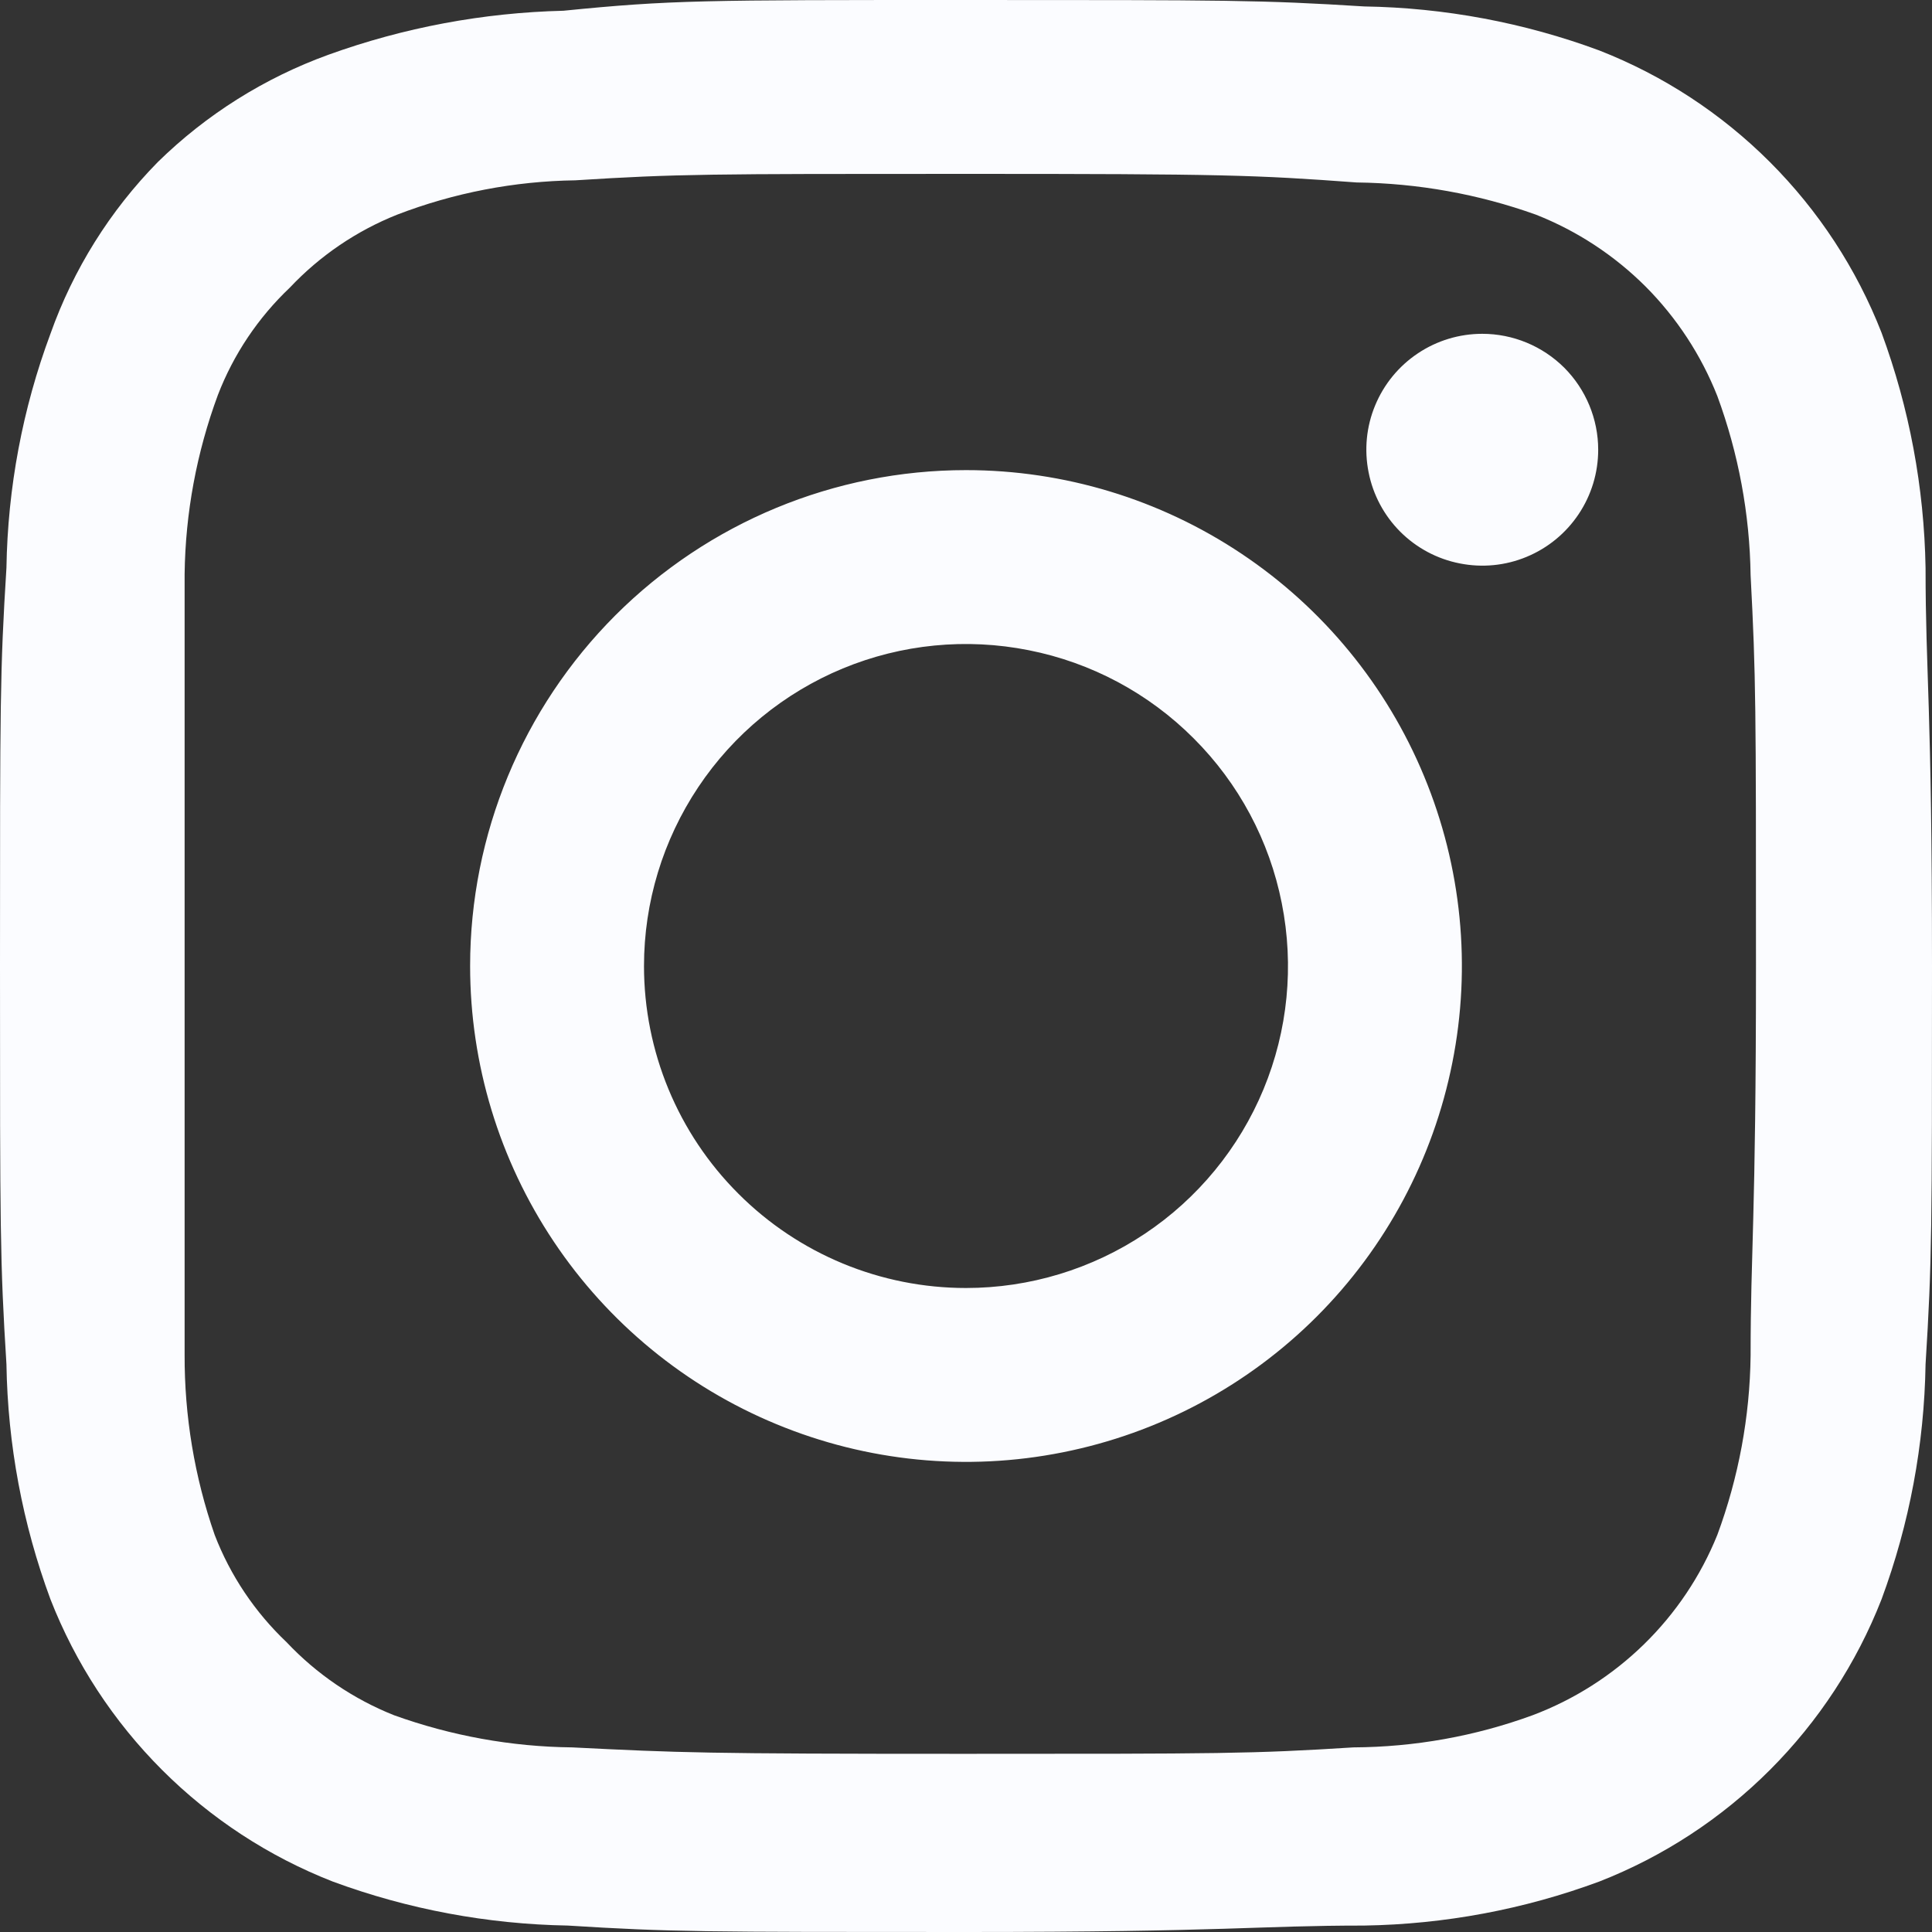 <svg width="18" height="18" viewBox="0 0 18 18" fill="none" xmlns="http://www.w3.org/2000/svg">
<rect x="0" y="0" width="18" height="18" fill="#333333" stroke="none"/>
<path d="M9 1.62C6.6 1.62 6.31 1.62 5.36 1.68C4.792 1.688 4.23 1.796 3.7 2C3.321 2.151 2.98 2.383 2.7 2.68C2.405 2.96 2.176 3.301 2.03 3.68C1.832 4.215 1.727 4.78 1.72 5.35C1.72 6.35 1.72 6.58 1.72 8.98C1.72 11.38 1.72 11.67 1.72 12.62C1.718 13.192 1.812 13.76 2 14.3C2.146 14.679 2.375 15.02 2.67 15.3C2.95 15.597 3.291 15.829 3.67 15.98C4.203 16.172 4.764 16.274 5.33 16.28C6.33 16.33 6.57 16.34 8.97 16.34C11.37 16.34 11.66 16.34 12.61 16.28C13.18 16.277 13.745 16.176 14.28 15.98C14.667 15.834 15.02 15.609 15.316 15.32C15.612 15.031 15.845 14.684 16 14.3C16.198 13.765 16.303 13.2 16.31 12.63C16.31 11.63 16.36 11.4 16.36 8.99C16.36 6.58 16.36 6.31 16.31 5.36C16.302 4.79 16.197 4.225 16 3.69C15.849 3.308 15.621 2.96 15.331 2.669C15.04 2.379 14.693 2.151 14.31 2C13.774 1.808 13.21 1.707 12.64 1.7C11.69 1.63 11.4 1.62 9 1.62ZM9 0C11.45 0 11.75 -5.58794e-08 12.71 0.06C13.458 0.072 14.198 0.21 14.9 0.47C15.496 0.703 16.037 1.057 16.49 1.51C16.943 1.963 17.297 2.504 17.53 3.1C17.789 3.802 17.927 4.542 17.94 5.29C17.94 6.29 18 6.55 18 9C18 11.45 18 11.75 17.94 12.71C17.928 13.458 17.79 14.198 17.53 14.9C17.297 15.496 16.943 16.037 16.49 16.49C16.037 16.943 15.496 17.297 14.9 17.53C14.198 17.79 13.458 17.928 12.71 17.94C11.71 17.94 11.45 18 9 18C6.55 18 6.25 18 5.29 17.94C4.542 17.927 3.802 17.789 3.1 17.53C2.504 17.297 1.963 16.943 1.51 16.49C1.057 16.037 0.703 15.496 0.47 14.9C0.21 14.198 0.072 13.458 0.06 12.71C-5.58794e-08 11.75 0 11.45 0 9C0 6.55 -5.58794e-08 6.25 0.06 5.29C0.072 4.545 0.21 3.808 0.47 3.11C0.683 2.51 1.024 1.964 1.47 1.51C1.922 1.067 2.464 0.726 3.06 0.51C3.763 0.256 4.503 0.118 5.25 0.1C6.25 -9.68575e-08 6.55 0 9 0ZM9 4.38C9.914 4.38 10.807 4.651 11.567 5.159C12.326 5.666 12.919 6.388 13.268 7.232C13.618 8.076 13.71 9.005 13.531 9.901C13.353 10.797 12.913 11.621 12.267 12.267C11.621 12.913 10.797 13.353 9.901 13.531C9.005 13.71 8.076 13.618 7.232 13.268C6.388 12.919 5.666 12.326 5.159 11.567C4.651 10.807 4.38 9.914 4.38 9C4.38 7.775 4.867 6.6 5.733 5.733C6.6 4.867 7.775 4.38 9 4.38ZM9 12C9.593 12 10.173 11.824 10.667 11.494C11.16 11.165 11.545 10.696 11.772 10.148C11.999 9.6 12.058 8.997 11.942 8.415C11.827 7.833 11.541 7.298 11.121 6.879C10.702 6.459 10.167 6.173 9.585 6.058C9.003 5.942 8.4 6.001 7.852 6.228C7.304 6.455 6.835 6.84 6.506 7.333C6.176 7.827 6 8.407 6 9C6 9.796 6.316 10.559 6.879 11.121C7.441 11.684 8.204 12 9 12ZM14.89 4.19C14.89 4.404 14.827 4.612 14.708 4.79C14.589 4.968 14.421 5.106 14.223 5.188C14.026 5.27 13.809 5.291 13.599 5.249C13.39 5.208 13.197 5.105 13.046 4.954C12.895 4.803 12.792 4.61 12.751 4.401C12.709 4.191 12.73 3.974 12.812 3.777C12.894 3.579 13.032 3.411 13.21 3.292C13.388 3.173 13.596 3.11 13.81 3.11C14.096 3.11 14.371 3.224 14.574 3.426C14.776 3.629 14.89 3.904 14.89 4.19Z" fill="#FBFCFF"/>
</svg>
